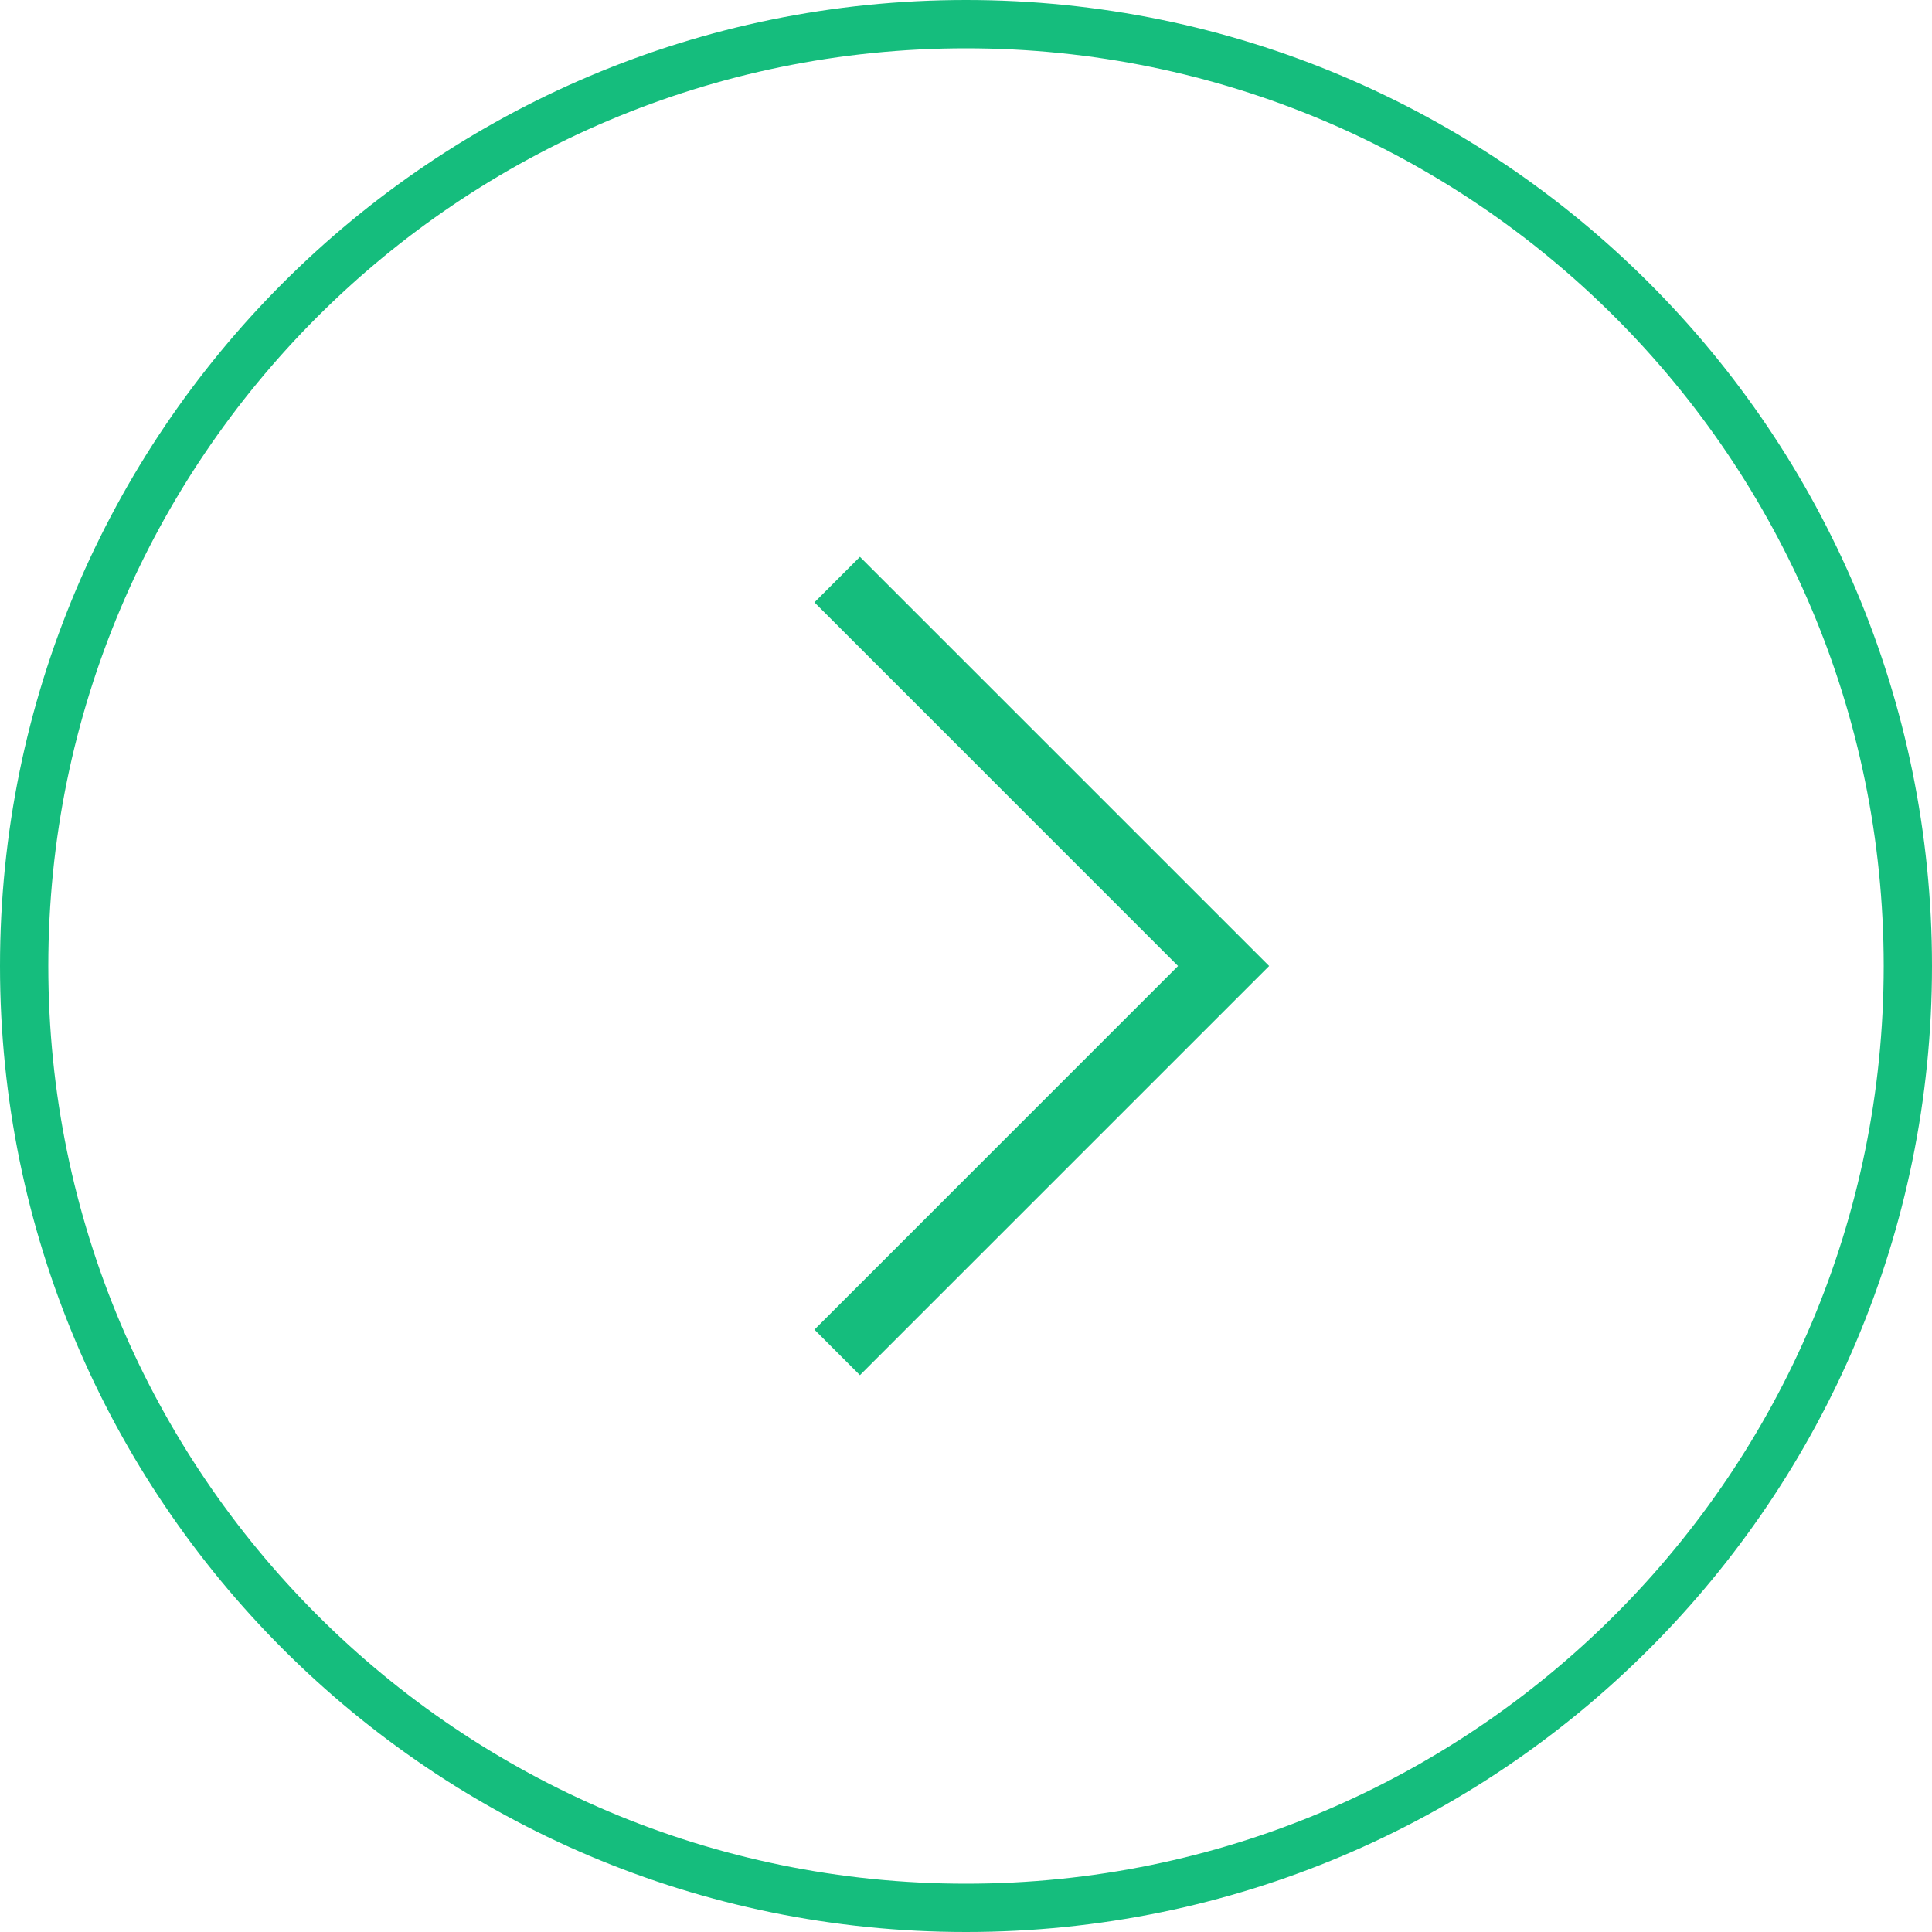 <?xml version="1.0" encoding="UTF-8"?> <svg xmlns="http://www.w3.org/2000/svg" width="60" height="60" viewBox="0 0 60 60" fill="none"><path d="M58.5 30C58.5 45.74 45.74 58.5 30 58.5C14.26 58.5 1.5 45.74 1.5 30C1.5 14.26 14.26 1.5 30 1.5L30 5.24537e-06C13.431 2.34843e-06 8.1423e-06 13.431 5.24537e-06 30C2.34843e-06 46.569 13.431 60 30 60C46.569 60 60 46.569 60 30C60 13.431 46.569 8.1423e-06 30 5.24537e-06L30 1.5C45.74 1.5 58.5 14.26 58.5 30Z" fill="#15BD7D"></path><path d="M26.706 42.707L39.414 30L26.706 17.293L25.293 18.707L36.585 30L25.293 41.293L26.706 42.707Z" fill="#15BD7D"></path></svg> 